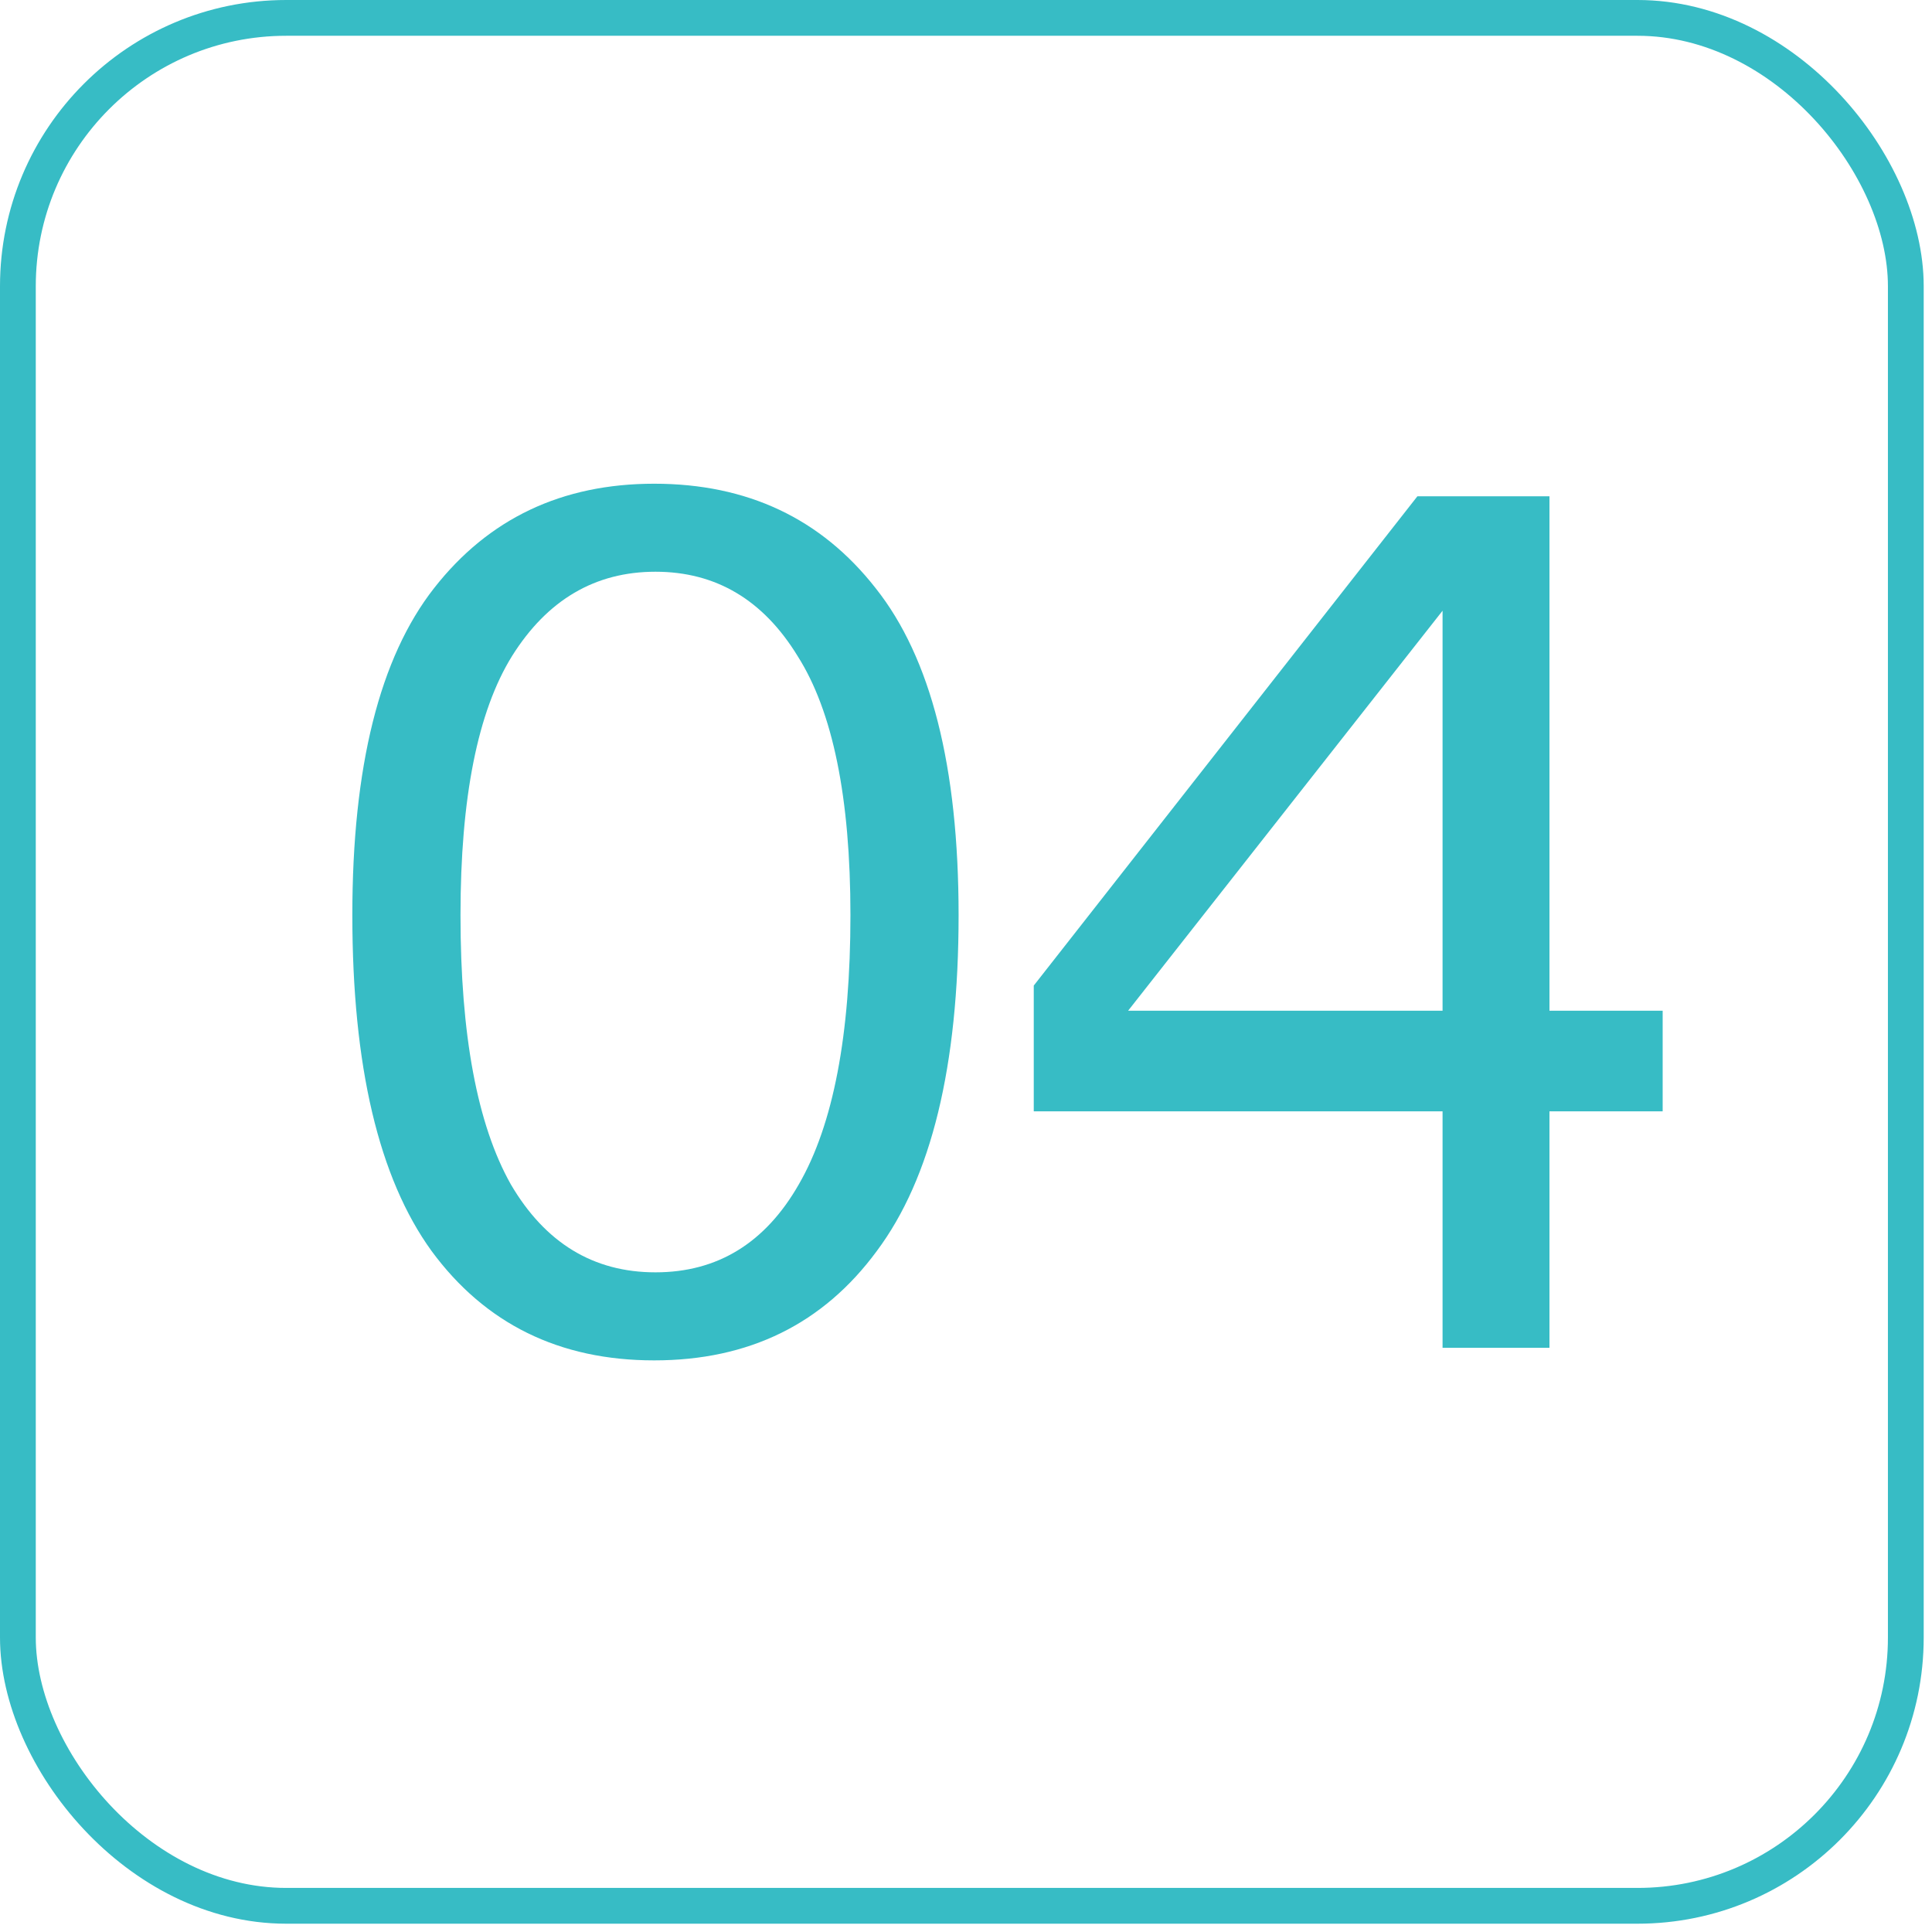 <?xml version="1.0" encoding="UTF-8"?> <svg xmlns="http://www.w3.org/2000/svg" width="54" height="54" viewBox="0 0 54 54" fill="none"><path d="M12.871 25.578C12.871 28.93 13.34 31.438 14.277 33.102C15.238 34.742 16.586 35.562 18.32 35.562C20.055 35.562 21.391 34.742 22.328 33.102C23.289 31.438 23.77 28.93 23.77 25.578C23.77 22.297 23.277 19.883 22.293 18.336C21.332 16.766 20.008 15.98 18.32 15.98C16.633 15.98 15.297 16.766 14.312 18.336C13.352 19.883 12.871 22.297 12.871 25.578ZM9.848 25.578C9.848 21.43 10.609 18.383 12.133 16.438C13.656 14.492 15.707 13.52 18.285 13.52C20.887 13.52 22.949 14.492 24.473 16.438C26.02 18.383 26.793 21.43 26.793 25.578C26.793 29.797 26.031 32.926 24.508 34.965C23.008 37.004 20.934 38.023 18.285 38.023C15.637 38.023 13.562 37.004 12.062 34.965C10.586 32.926 9.848 29.797 9.848 25.578ZM31.531 28.25H40.32V17.07L31.531 28.25ZM28.894 31.062V27.547L39.617 13.871H43.308V28.25H46.472V31.062H43.308V37.672H40.32V31.062H28.894Z" fill="#37BCC5"></path><rect x="0.5" y="0.5" width="52.768" height="52.768" rx="7.5" stroke="#37BCC5"></rect></svg> 